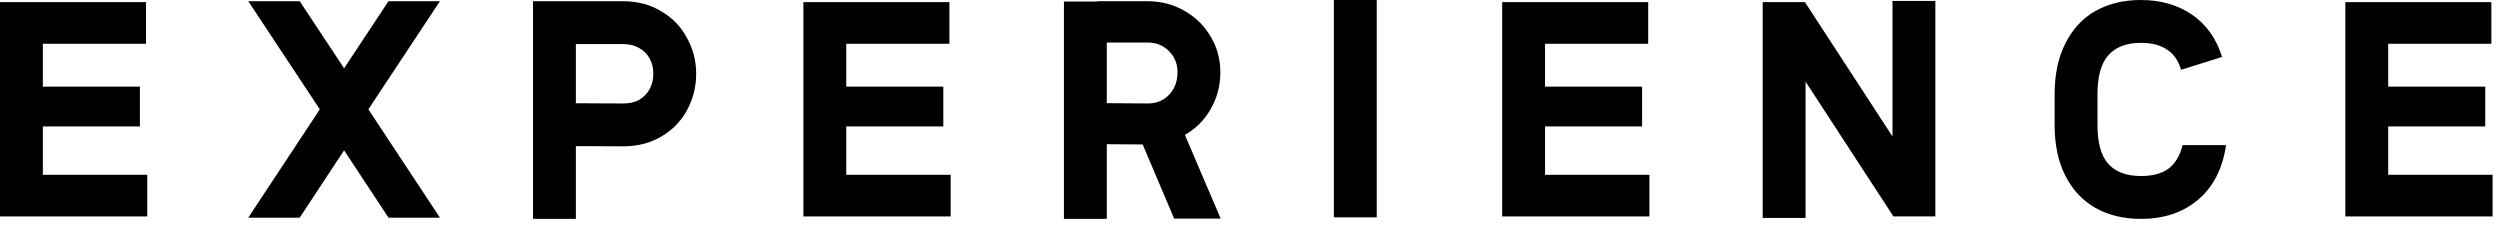<?xml version="1.0" encoding="utf-8"?>
<svg xmlns="http://www.w3.org/2000/svg" fill="none" height="100%" overflow="visible" preserveAspectRatio="none" style="display: block;" viewBox="0 0 196 18" width="100%">
<g id="Work Experience">
<path d="M11.544 16.968H0V0.168H11.448V3.432H3.36V13.704H11.544V16.968ZM10.968 9.912H2.184V6.792H10.968V9.912Z" fill="black"/>
<path d="M34.489 0.096L26.977 11.448L19.465 0.096H23.497L26.977 5.352L30.457 0.096H34.489ZM19.465 17.064L26.977 5.688L34.489 17.064H30.457L26.977 11.784L23.497 17.064H19.465Z" fill="black"/>
<path d="M41.788 17.16V0.096H45.148V17.16H41.788ZM43.852 8.088L48.868 8.112C49.348 8.112 49.764 8.016 50.116 7.824C50.468 7.616 50.74 7.336 50.932 6.984C51.124 6.632 51.22 6.232 51.22 5.784C51.22 5.336 51.124 4.936 50.932 4.584C50.74 4.232 50.468 3.96 50.116 3.768C49.764 3.56 49.348 3.456 48.868 3.456H43.852V0.096H48.868C49.988 0.096 50.98 0.36 51.844 0.888C52.724 1.4 53.396 2.096 53.86 2.976C54.34 3.84 54.58 4.776 54.58 5.784C54.58 6.808 54.34 7.76 53.86 8.64C53.396 9.504 52.724 10.192 51.844 10.704C50.98 11.216 49.988 11.472 48.868 11.472L43.852 11.448V8.088Z" fill="black"/>
<path d="M74.531 16.968H62.987V0.168H74.435V3.432H66.347V13.704H74.531V16.968ZM73.955 9.912H65.171V6.792H73.955V9.912Z" fill="black"/>
<path d="M83.412 17.16V0.12H86.772V17.16H83.412ZM92.028 8.544L95.7 17.136H92.052L88.956 9.84L92.028 8.544ZM86.556 8.088L89.988 8.112C90.66 8.112 91.212 7.888 91.644 7.44C92.092 6.976 92.316 6.384 92.316 5.664C92.316 4.992 92.092 4.44 91.644 4.008C91.212 3.56 90.652 3.336 89.964 3.336H86.052V0.096H89.964C91.02 0.096 91.98 0.344 92.844 0.84C93.724 1.336 94.412 2.008 94.908 2.856C95.42 3.704 95.676 4.64 95.676 5.664C95.676 6.72 95.42 7.688 94.908 8.568C94.412 9.432 93.724 10.112 92.844 10.608C91.98 11.104 91.012 11.344 89.94 11.328L86.556 11.304V8.088Z" fill="black"/>
<path d="M104.575 17.04V0H107.935V17.04H104.575Z" fill="black"/>
<path d="M129.315 16.968H117.771V0.168H129.219V3.432H121.131V13.704H129.315V16.968ZM128.739 9.912H119.955V6.792H128.739V9.912Z" fill="black"/>
<path d="M151.732 0.072V16.968H148.444L139.684 3.528H141.556V17.088H138.196V0.168H141.508L150.268 13.608H148.372V0.072H151.732Z" fill="black"/>
<path d="M174.522 11.376C174.25 13.232 173.514 14.664 172.314 15.672C171.13 16.664 169.642 17.16 167.85 17.16C166.49 17.16 165.298 16.872 164.274 16.296C163.266 15.72 162.482 14.88 161.922 13.776C161.362 12.672 161.082 11.344 161.082 9.792V7.392C161.082 5.84 161.362 4.512 161.922 3.408C162.482 2.288 163.266 1.44 164.274 0.864C165.298 0.288 166.49 0 167.85 0C169.402 0 170.738 0.384 171.858 1.152C172.978 1.92 173.762 3.024 174.21 4.464L170.994 5.472C170.786 4.752 170.418 4.224 169.89 3.888C169.378 3.536 168.698 3.36 167.85 3.36C166.714 3.36 165.858 3.688 165.282 4.344C164.722 4.984 164.442 6 164.442 7.392V9.792C164.442 11.184 164.722 12.2 165.282 12.84C165.858 13.48 166.714 13.8 167.85 13.8C168.762 13.8 169.482 13.608 170.01 13.224C170.538 12.824 170.906 12.208 171.114 11.376H174.522Z" fill="black"/>
<path d="M195.419 16.968H183.875V0.168H195.323V3.432H187.235V13.704H195.419V16.968ZM194.843 9.912H186.059V6.792H194.843V9.912Z" fill="black"/>
</g>
</svg>